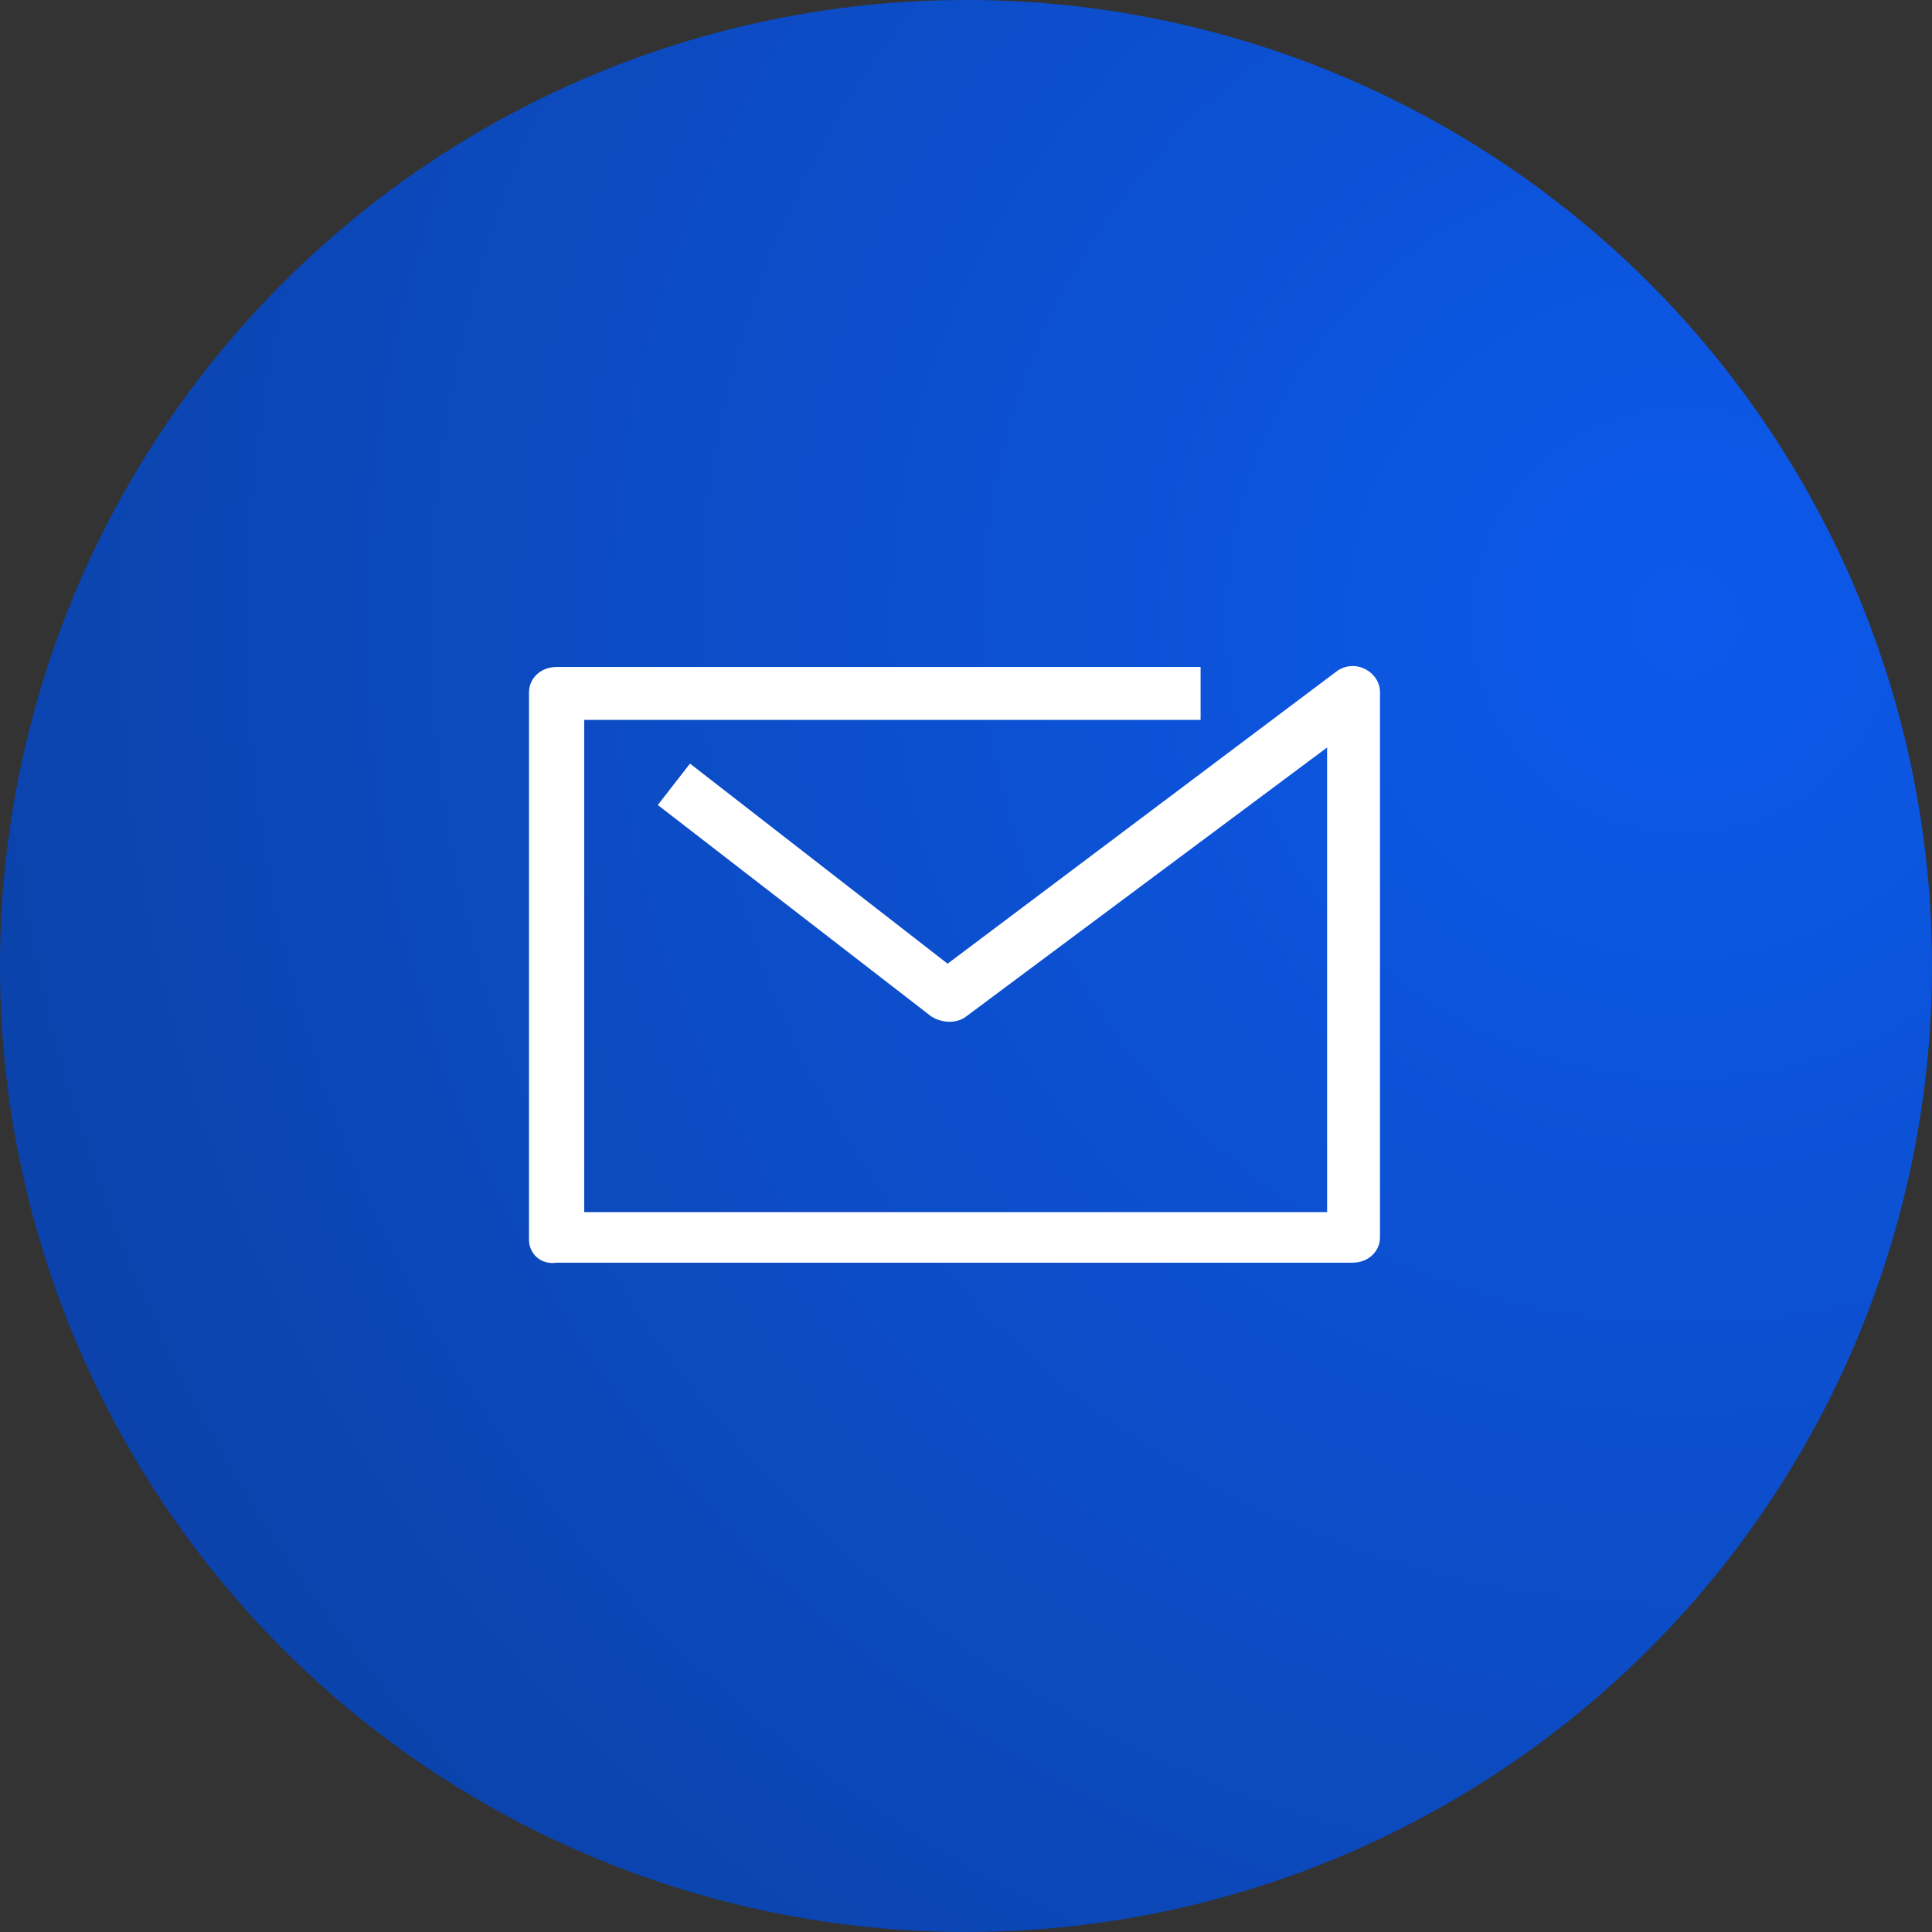 <?xml version="1.0" encoding="utf-8"?>
<!-- Generator: Adobe Illustrator 23.1.1, SVG Export Plug-In . SVG Version: 6.00 Build 0)  -->
<svg version="1.1" id="Capa_1" xmlns="http://www.w3.org/2000/svg" xmlns:xlink="http://www.w3.org/1999/xlink" x="0px" y="0px"
	 viewBox="0 0 84 84" style="enable-background:new 0 0 84 84;" xml:space="preserve">
<rect x="0" y="0" width="84" height="84" fill="#333333" stroke="none"/>
<style type="text/css">
	.st0{fill-rule:evenodd;clip-rule:evenodd;fill:url(#Oval-Copy-47_1_);}
	.st1{opacity:0.2;fill-rule:evenodd;clip-rule:evenodd;fill:#387CFA;enable-background:new    ;}
	.st2{fill:#FFFFFF;}
</style>
<title>Group 15@1x</title>
<desc>Created with Sketch.</desc>
<g id="Desk">
	<g transform="translate(-207, -1080)">
		<g id="Group-15" transform="translate(231, 1104)">
			<g id="Group-10-Copy">
				<g id="Group-9-Copy-2">
					<g id="Group-7">
						
							<radialGradient id="Oval-Copy-47_1_" cx="-474.978" cy="513.521" r="1.446" gradientTransform="matrix(84 0 0 -84 39947 43139)" gradientUnits="userSpaceOnUse">
							<stop  offset="0" style="stop-color:#0152E8"/>
							<stop  offset="1" style="stop-color:#002466"/>
						</radialGradient>
						<circle id="Oval-Copy-47" class="st0" cx="18" cy="18" r="42"/>
						<circle id="Oval-Copy-41" class="st1" cx="18" cy="18" r="42"/>
					</g>
				</g>
			</g>
			<path id="Mask" class="st2" d="M34.1,5.2c0.8-0.6,1.9,0,1.9,0.9v23.7c0,0.6-0.5,1.1-1.2,1.1H0.2C-0.5,31-1,30.5-1,29.9V6.1
				C-1,5.5-0.5,5,0.2,5h28v2.3H1.4v21.4h32.3V8.5L18,20.2c-0.4,0.3-1,0.3-1.5,0L4.6,11L6,9.2l11.2,8.7L34.1,5.2z"/>
		</g>
	</g>
</g>
</svg>
